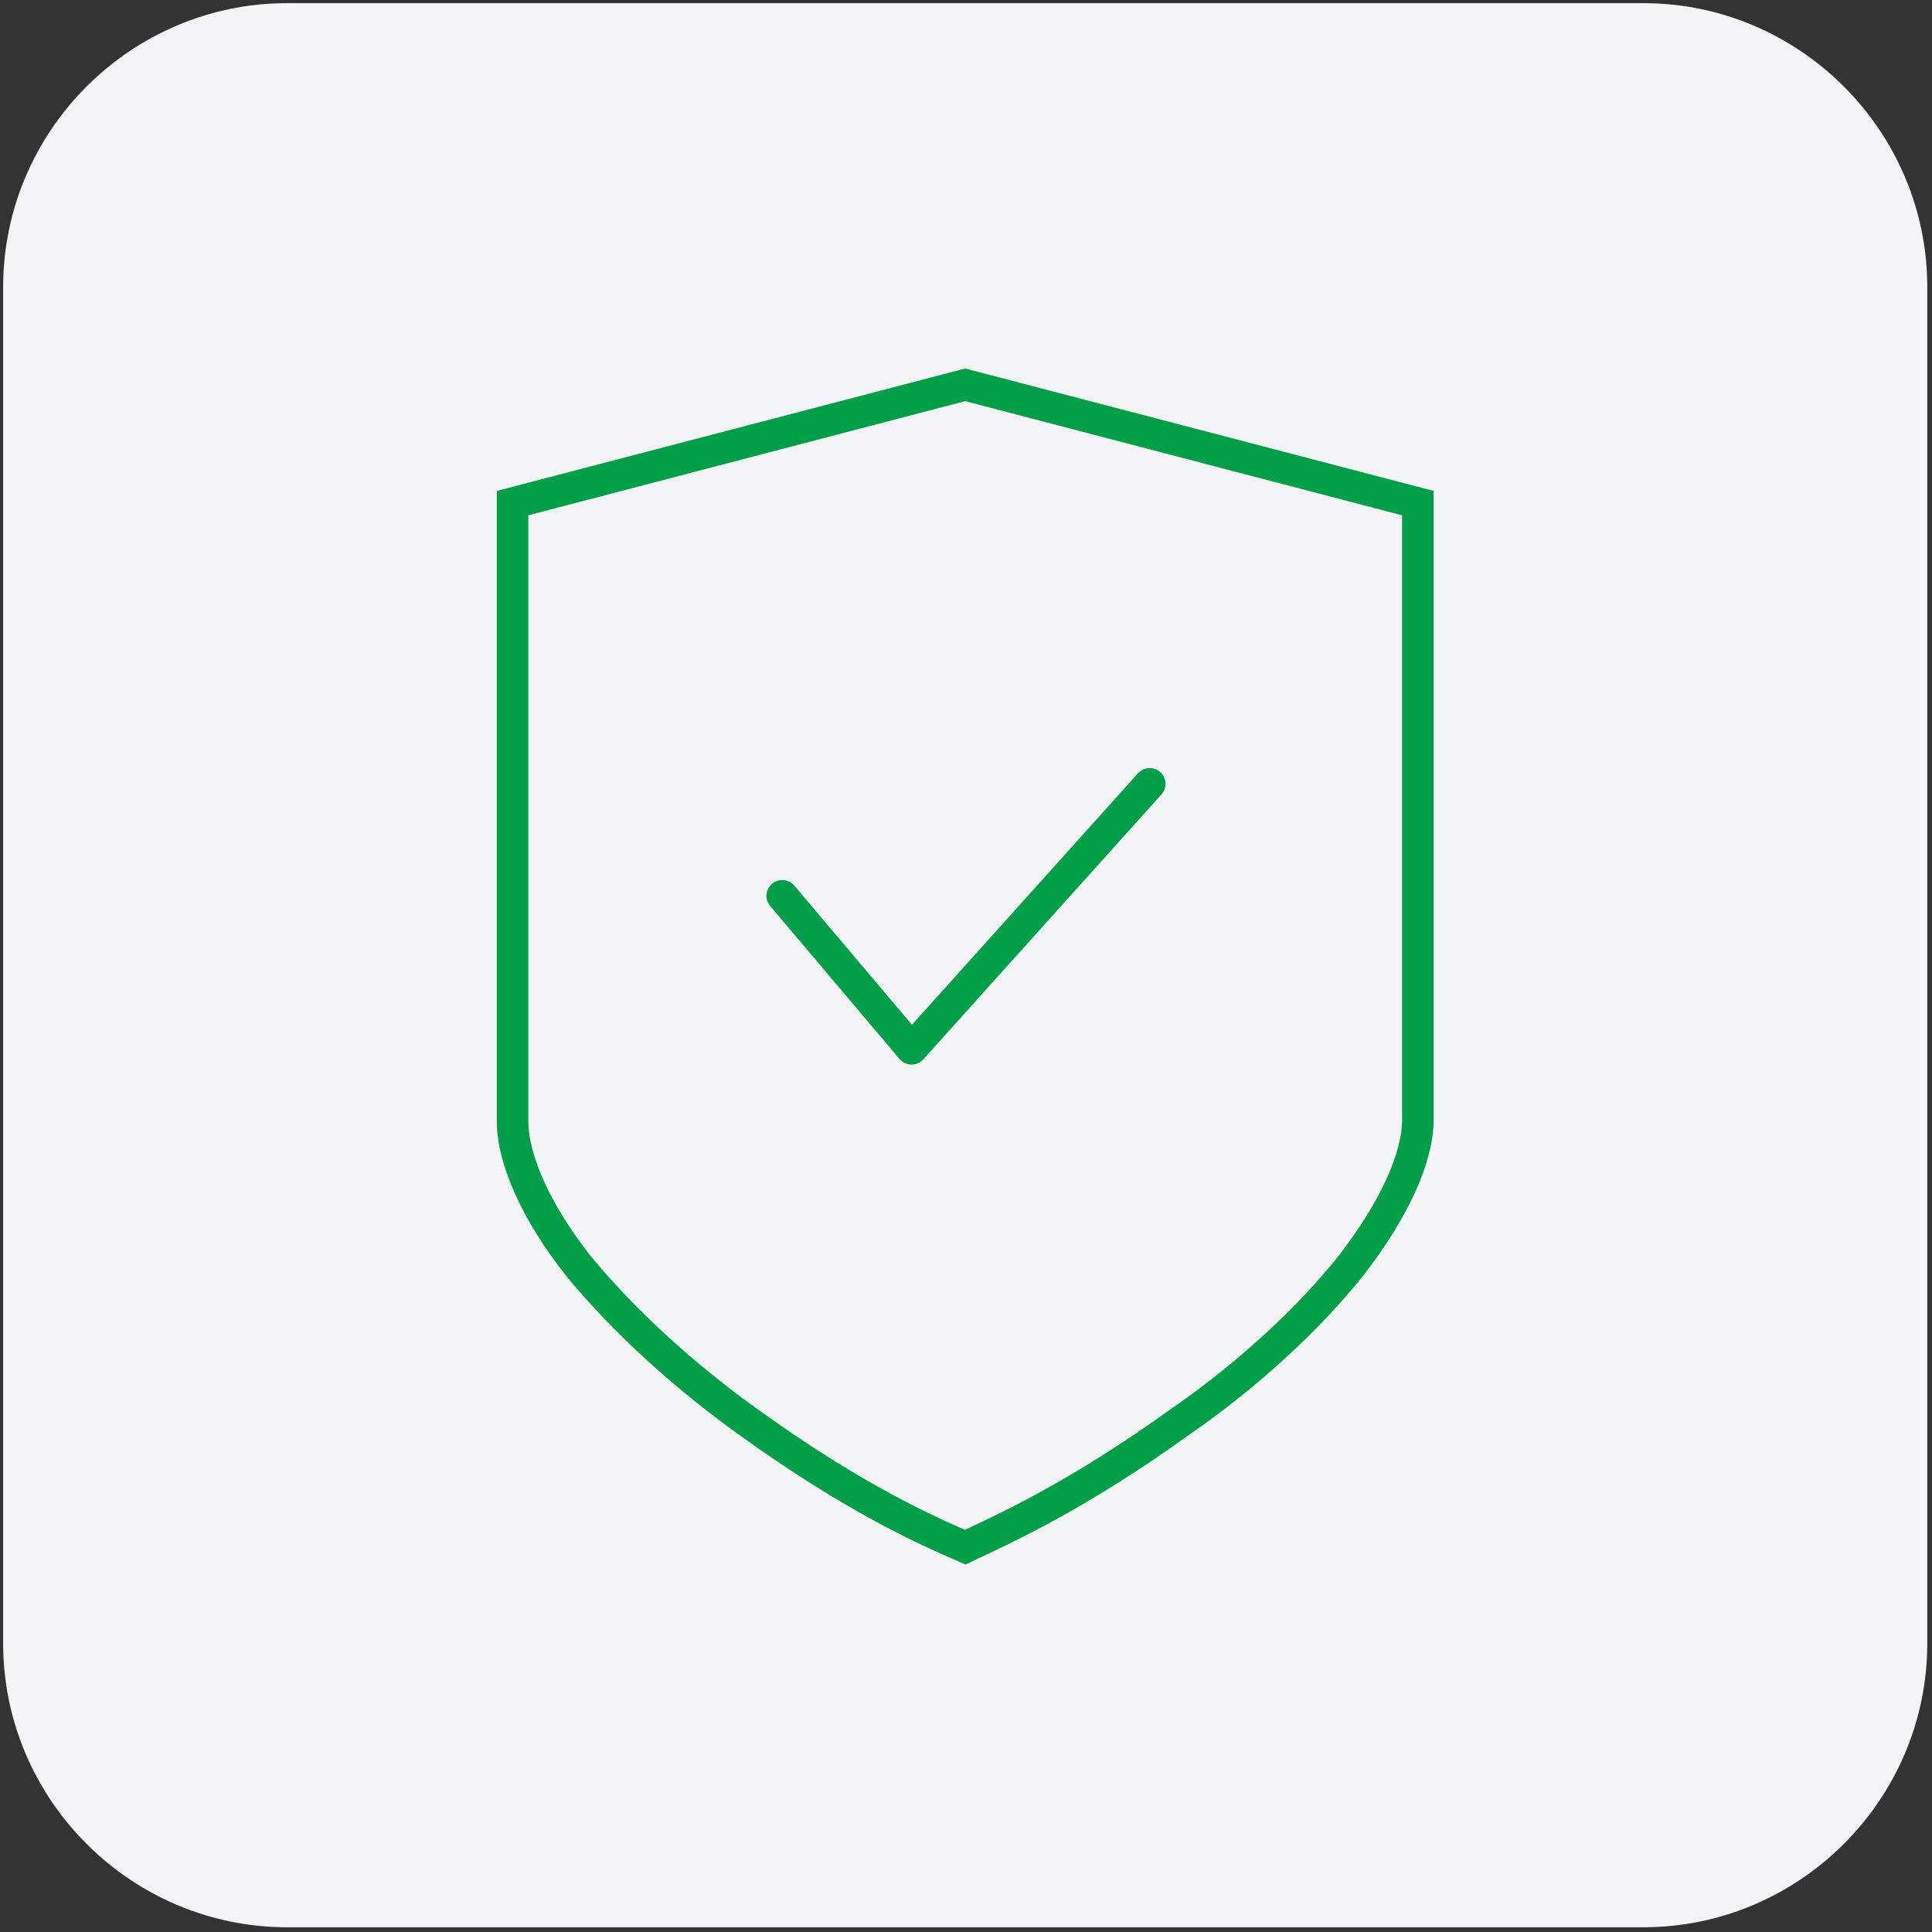 <?xml version="1.0" encoding="utf-8"?>
<!-- Generator: Adobe Illustrator 26.2.1, SVG Export Plug-In . SVG Version: 6.00 Build 0)  -->
<svg version="1.1" id="a" xmlns="http://www.w3.org/2000/svg" xmlns:xlink="http://www.w3.org/1999/xlink" x="0px" y="0px"
	 viewBox="0 0 122.5 122.5" style="enable-background:new 0 0 122.5 122.5;" xml:space="preserve">
<rect x="0" y="0" width="122.5" height="122.5" fill="#333333" stroke="none"/>
<style type="text/css">
	.st0{fill:#F3F4F5;}
	.st1{fill:none;stroke:#009E49;stroke-width:2;stroke-linecap:round;stroke-linejoin:round;}
	.st2{fill:none;stroke:#009E49;stroke-width:2;stroke-miterlimit:10;}
</style>
<path class="st0" d="M18.2,0.2h86c9.9,0,18,8.1,18,18v86c0,9.9-8.1,18-18,18h-86c-9.9,0-18-8.1-18-18v-86C0.2,8.3,8.3,0.2,18.2,0.2z
	"/>
<polyline class="st1" points="49.6,56.8 57.8,66.5 72.9,49.7 "/>
<path class="st2" d="M61.2,24.4l28.7,7.5V71c0,2.4-1.5,5.7-4.2,9.2c-2.7,3.4-6.6,7-10.8,9.9C68.1,95,63.5,97,61.2,98.1
	c-2.3-1-6.9-3-13.7-7.9c-4.2-3-8-6.5-10.8-9.9c-2.7-3.4-4.2-6.8-4.2-9.2V31.9L61.2,24.4L61.2,24.4z"/>
</svg>
